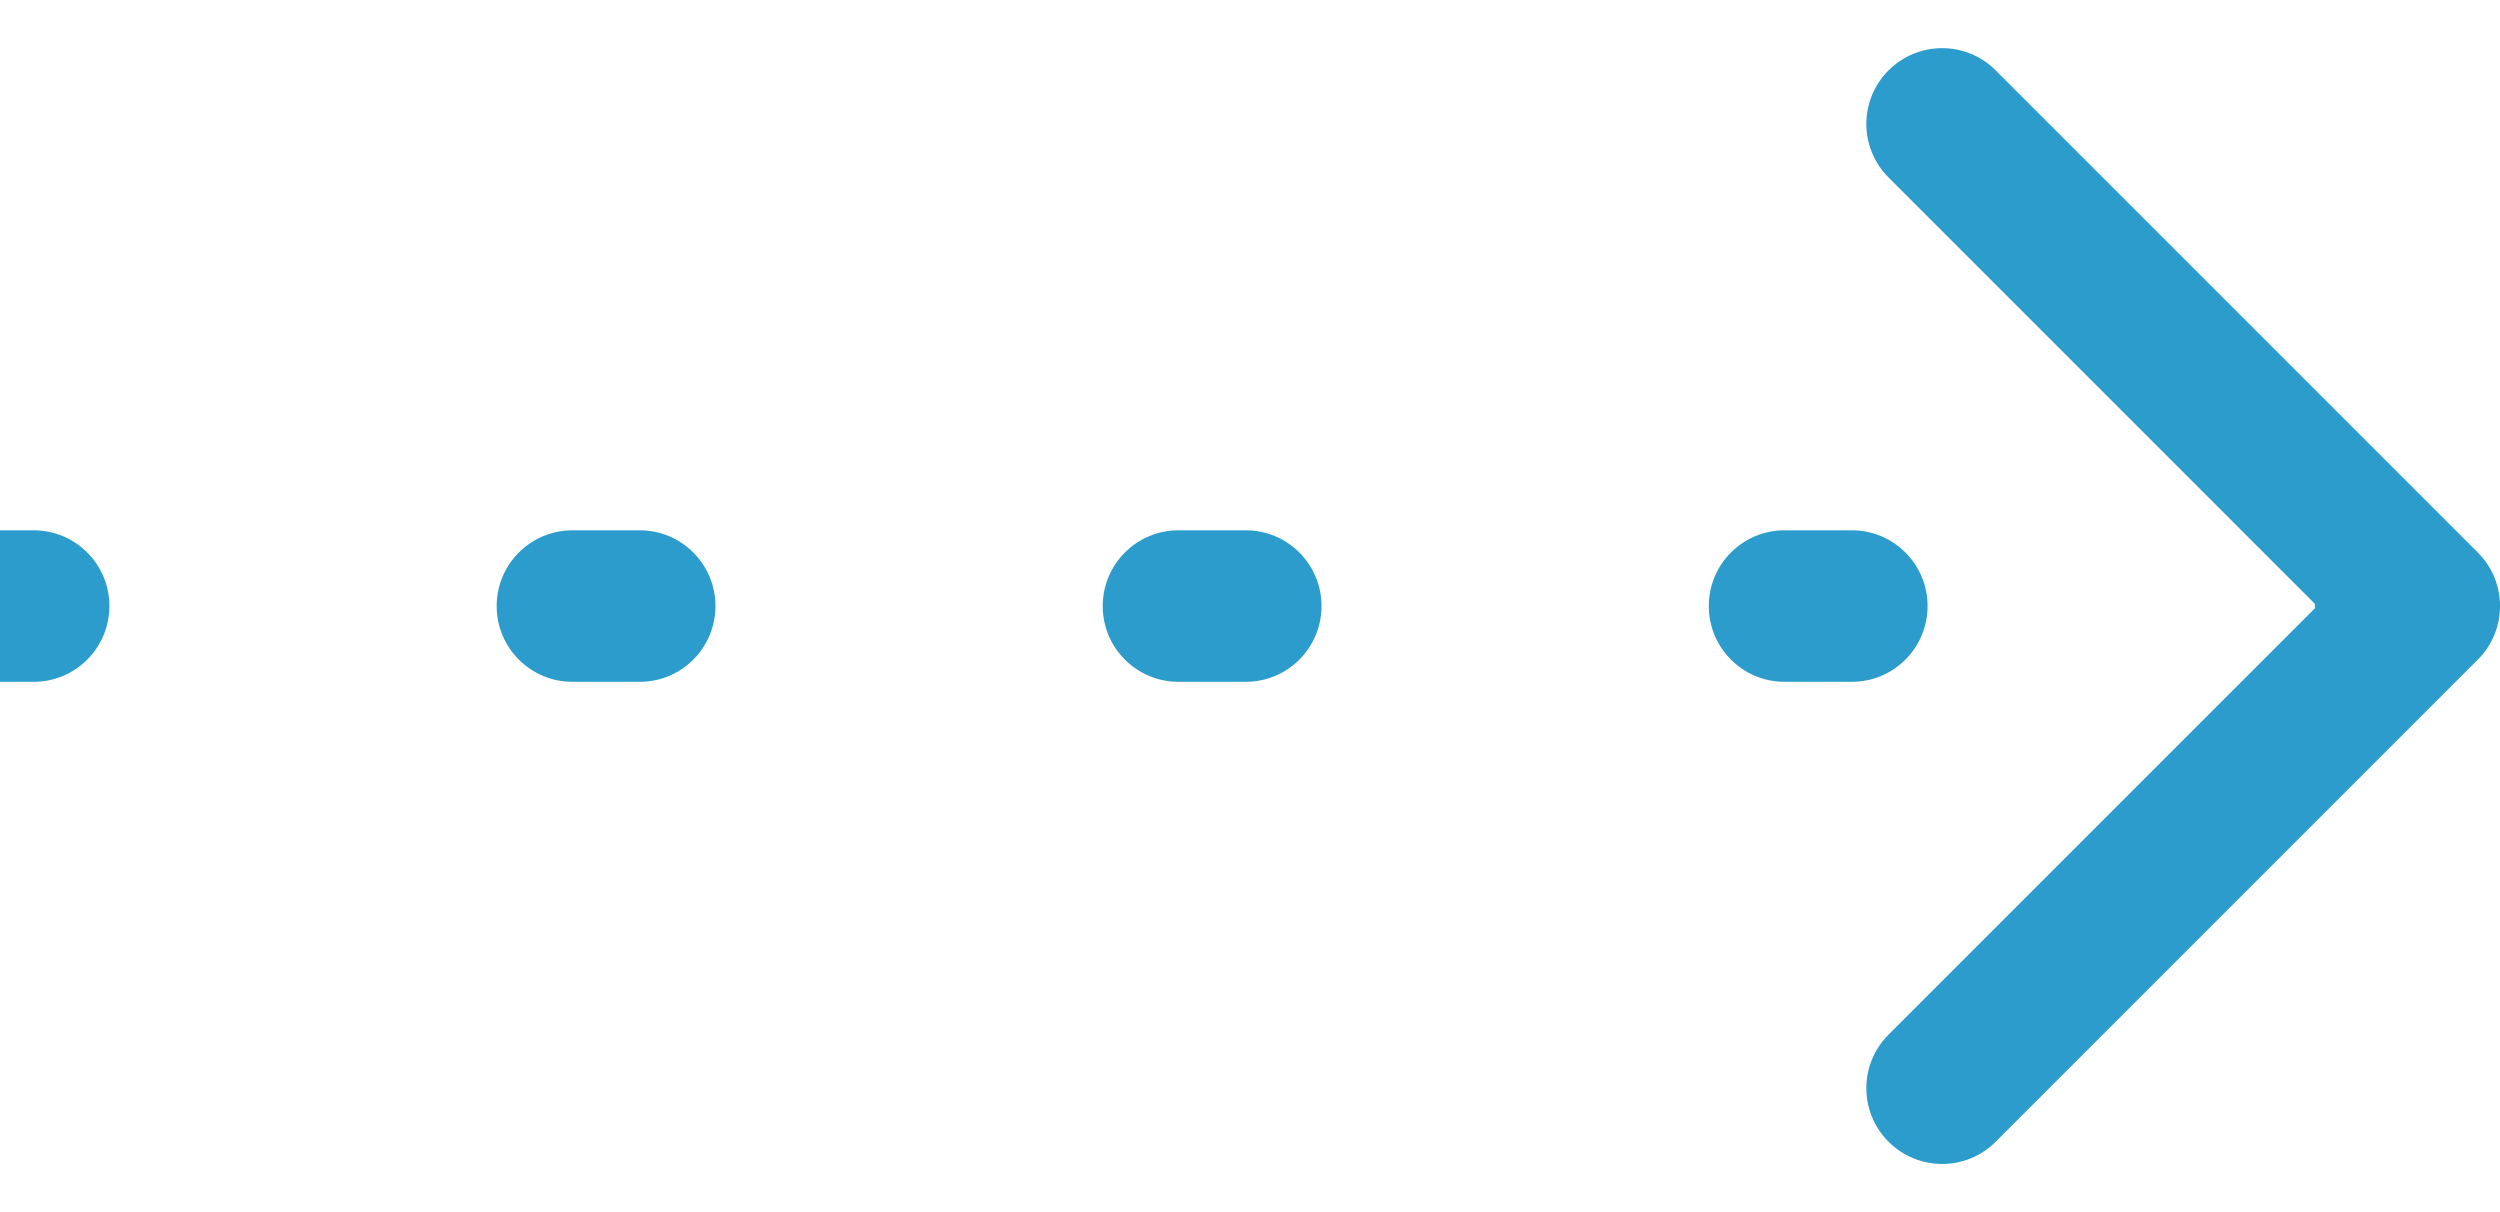 <svg width="33" height="16" viewBox="0 0 33 16" fill="none" xmlns="http://www.w3.org/2000/svg">
<g id="arrow">
<path id="Vector 55" d="M32.707 7.293C33.098 7.683 33.098 8.317 32.707 8.707L26.343 15.071C25.953 15.462 25.32 15.462 24.929 15.071C24.538 14.681 24.538 14.047 24.929 13.657L30.586 8L24.929 2.343C24.538 1.953 24.538 1.319 24.929 0.929C25.32 0.538 25.953 0.538 26.343 0.929L32.707 7.293ZM0.444 7C0.997 7 1.444 7.448 1.444 8C1.444 8.552 0.997 9 0.444 9L0.444 7ZM7.556 9C7.003 9 6.556 8.552 6.556 8C6.556 7.448 7.003 7 7.556 7L7.556 9ZM8.444 7C8.997 7 9.444 7.448 9.444 8C9.444 8.552 8.997 9 8.444 9L8.444 7ZM15.556 9C15.003 9 14.556 8.552 14.556 8C14.556 7.448 15.003 7 15.556 7L15.556 9ZM16.444 7C16.997 7 17.444 7.448 17.444 8C17.444 8.552 16.997 9 16.444 9L16.444 7ZM23.556 9C23.003 9 22.556 8.552 22.556 8C22.556 7.448 23.003 7 23.556 7L23.556 9ZM24.444 7C24.997 7 25.444 7.448 25.444 8C25.444 8.552 24.997 9 24.444 9L24.444 7ZM31.556 9C31.003 9 30.556 8.552 30.556 8C30.556 7.448 31.003 7 31.556 7L31.556 9ZM0 8L-8.74228e-08 7L0.444 7L0.444 8L0.444 9L8.74228e-08 9L0 8ZM7.556 8L7.556 7L8.444 7L8.444 8L8.444 9L7.556 9L7.556 8ZM15.556 8L15.556 7L16.444 7L16.444 8L16.444 9L15.556 9L15.556 8ZM23.556 8L23.556 7L24.444 7L24.444 8L24.444 9L23.556 9L23.556 8ZM31.556 8L31.556 7L32 7L32 8L32 9L31.556 9L31.556 8Z" fill="#2B9CCC"/>
</g>
</svg>
